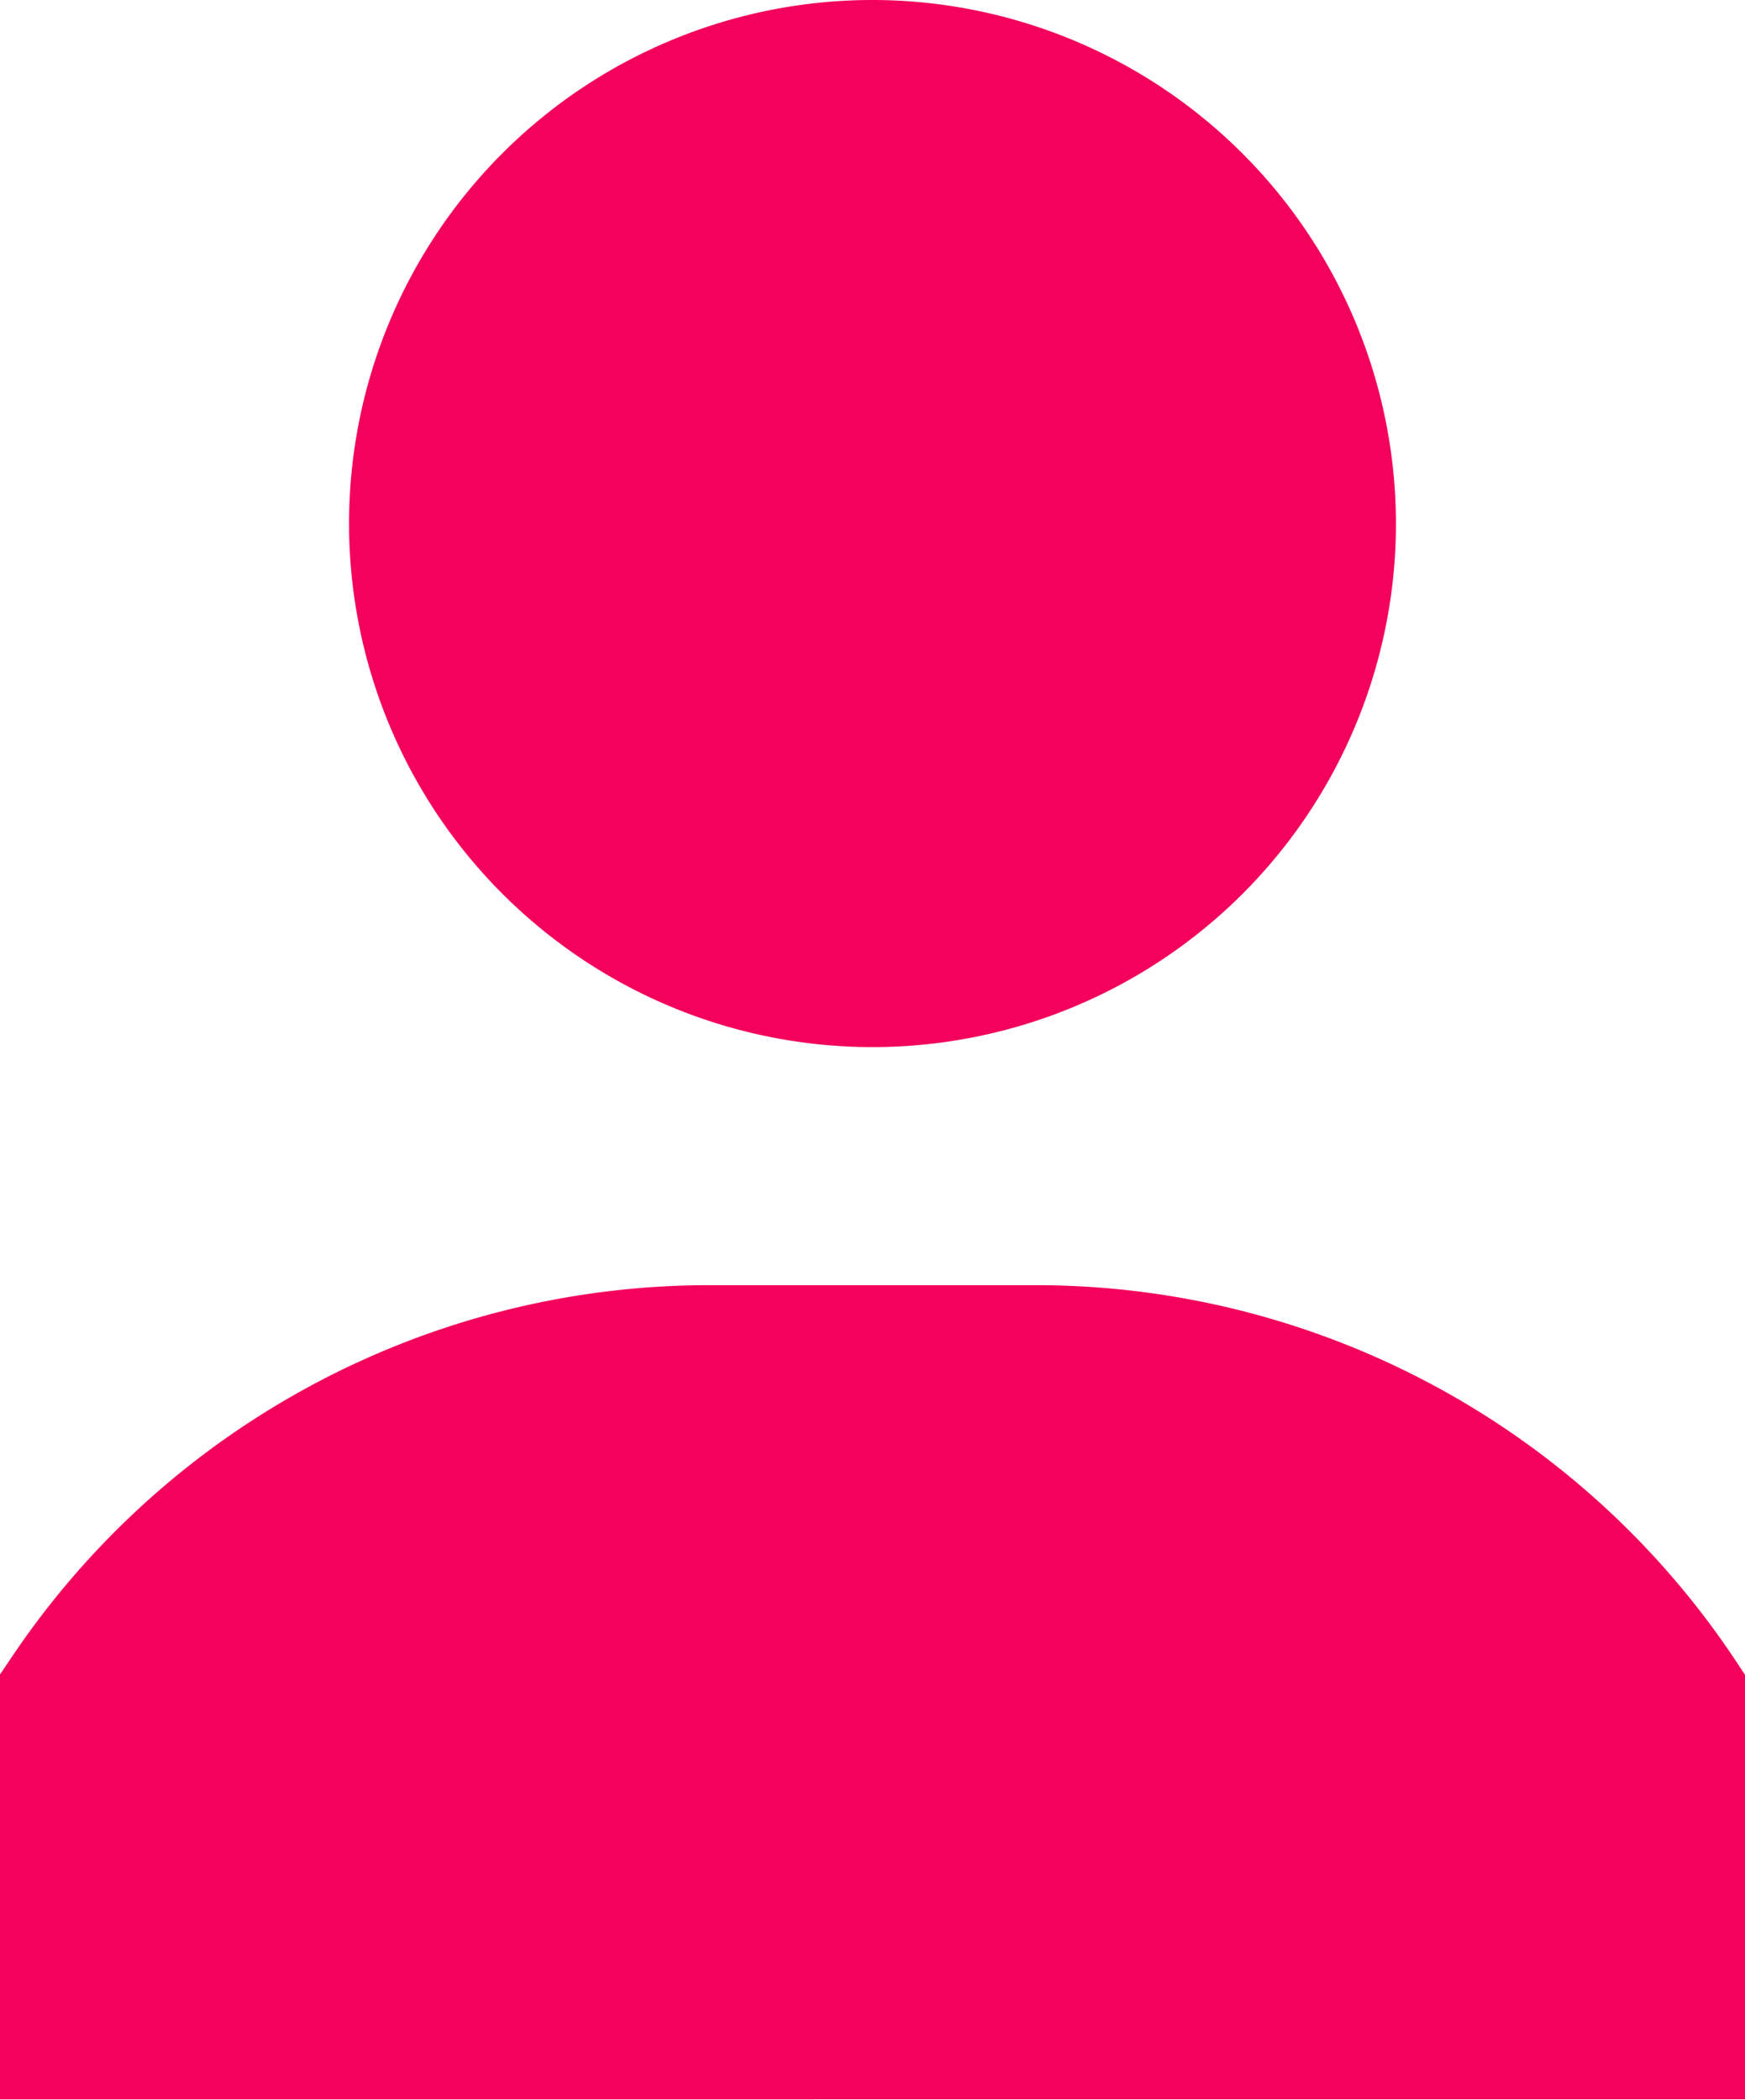 <svg id="_032-user-1" data-name="032-user-1" xmlns="http://www.w3.org/2000/svg" width="12.228" height="14.711" viewBox="0 0 12.228 14.711">
  <g id="Group_8" data-name="Group 8" transform="translate(2.446)">
    <g id="Group_7" data-name="Group 7">
      <path id="Path_9" data-name="Path 9" d="M124.667,0a3.668,3.668,0,1,0,3.668,3.668A3.672,3.672,0,0,0,124.667,0Z" transform="translate(-120.999)" fill="#f3015c"/>
    </g>
  </g>
  <g id="Group_10" data-name="Group 10" transform="translate(0 9.004)">
    <g id="Group_9" data-name="Group 9">
      <path id="Path_10" data-name="Path 10" d="M43.159,304.627A5.888,5.888,0,0,0,38.25,302H35.976a5.888,5.888,0,0,0-4.909,2.627l-.068.1v2.977H43.227V304.73Z" transform="translate(-30.999 -302)" fill="#f3015c"/>
    </g>
  </g>
</svg>
